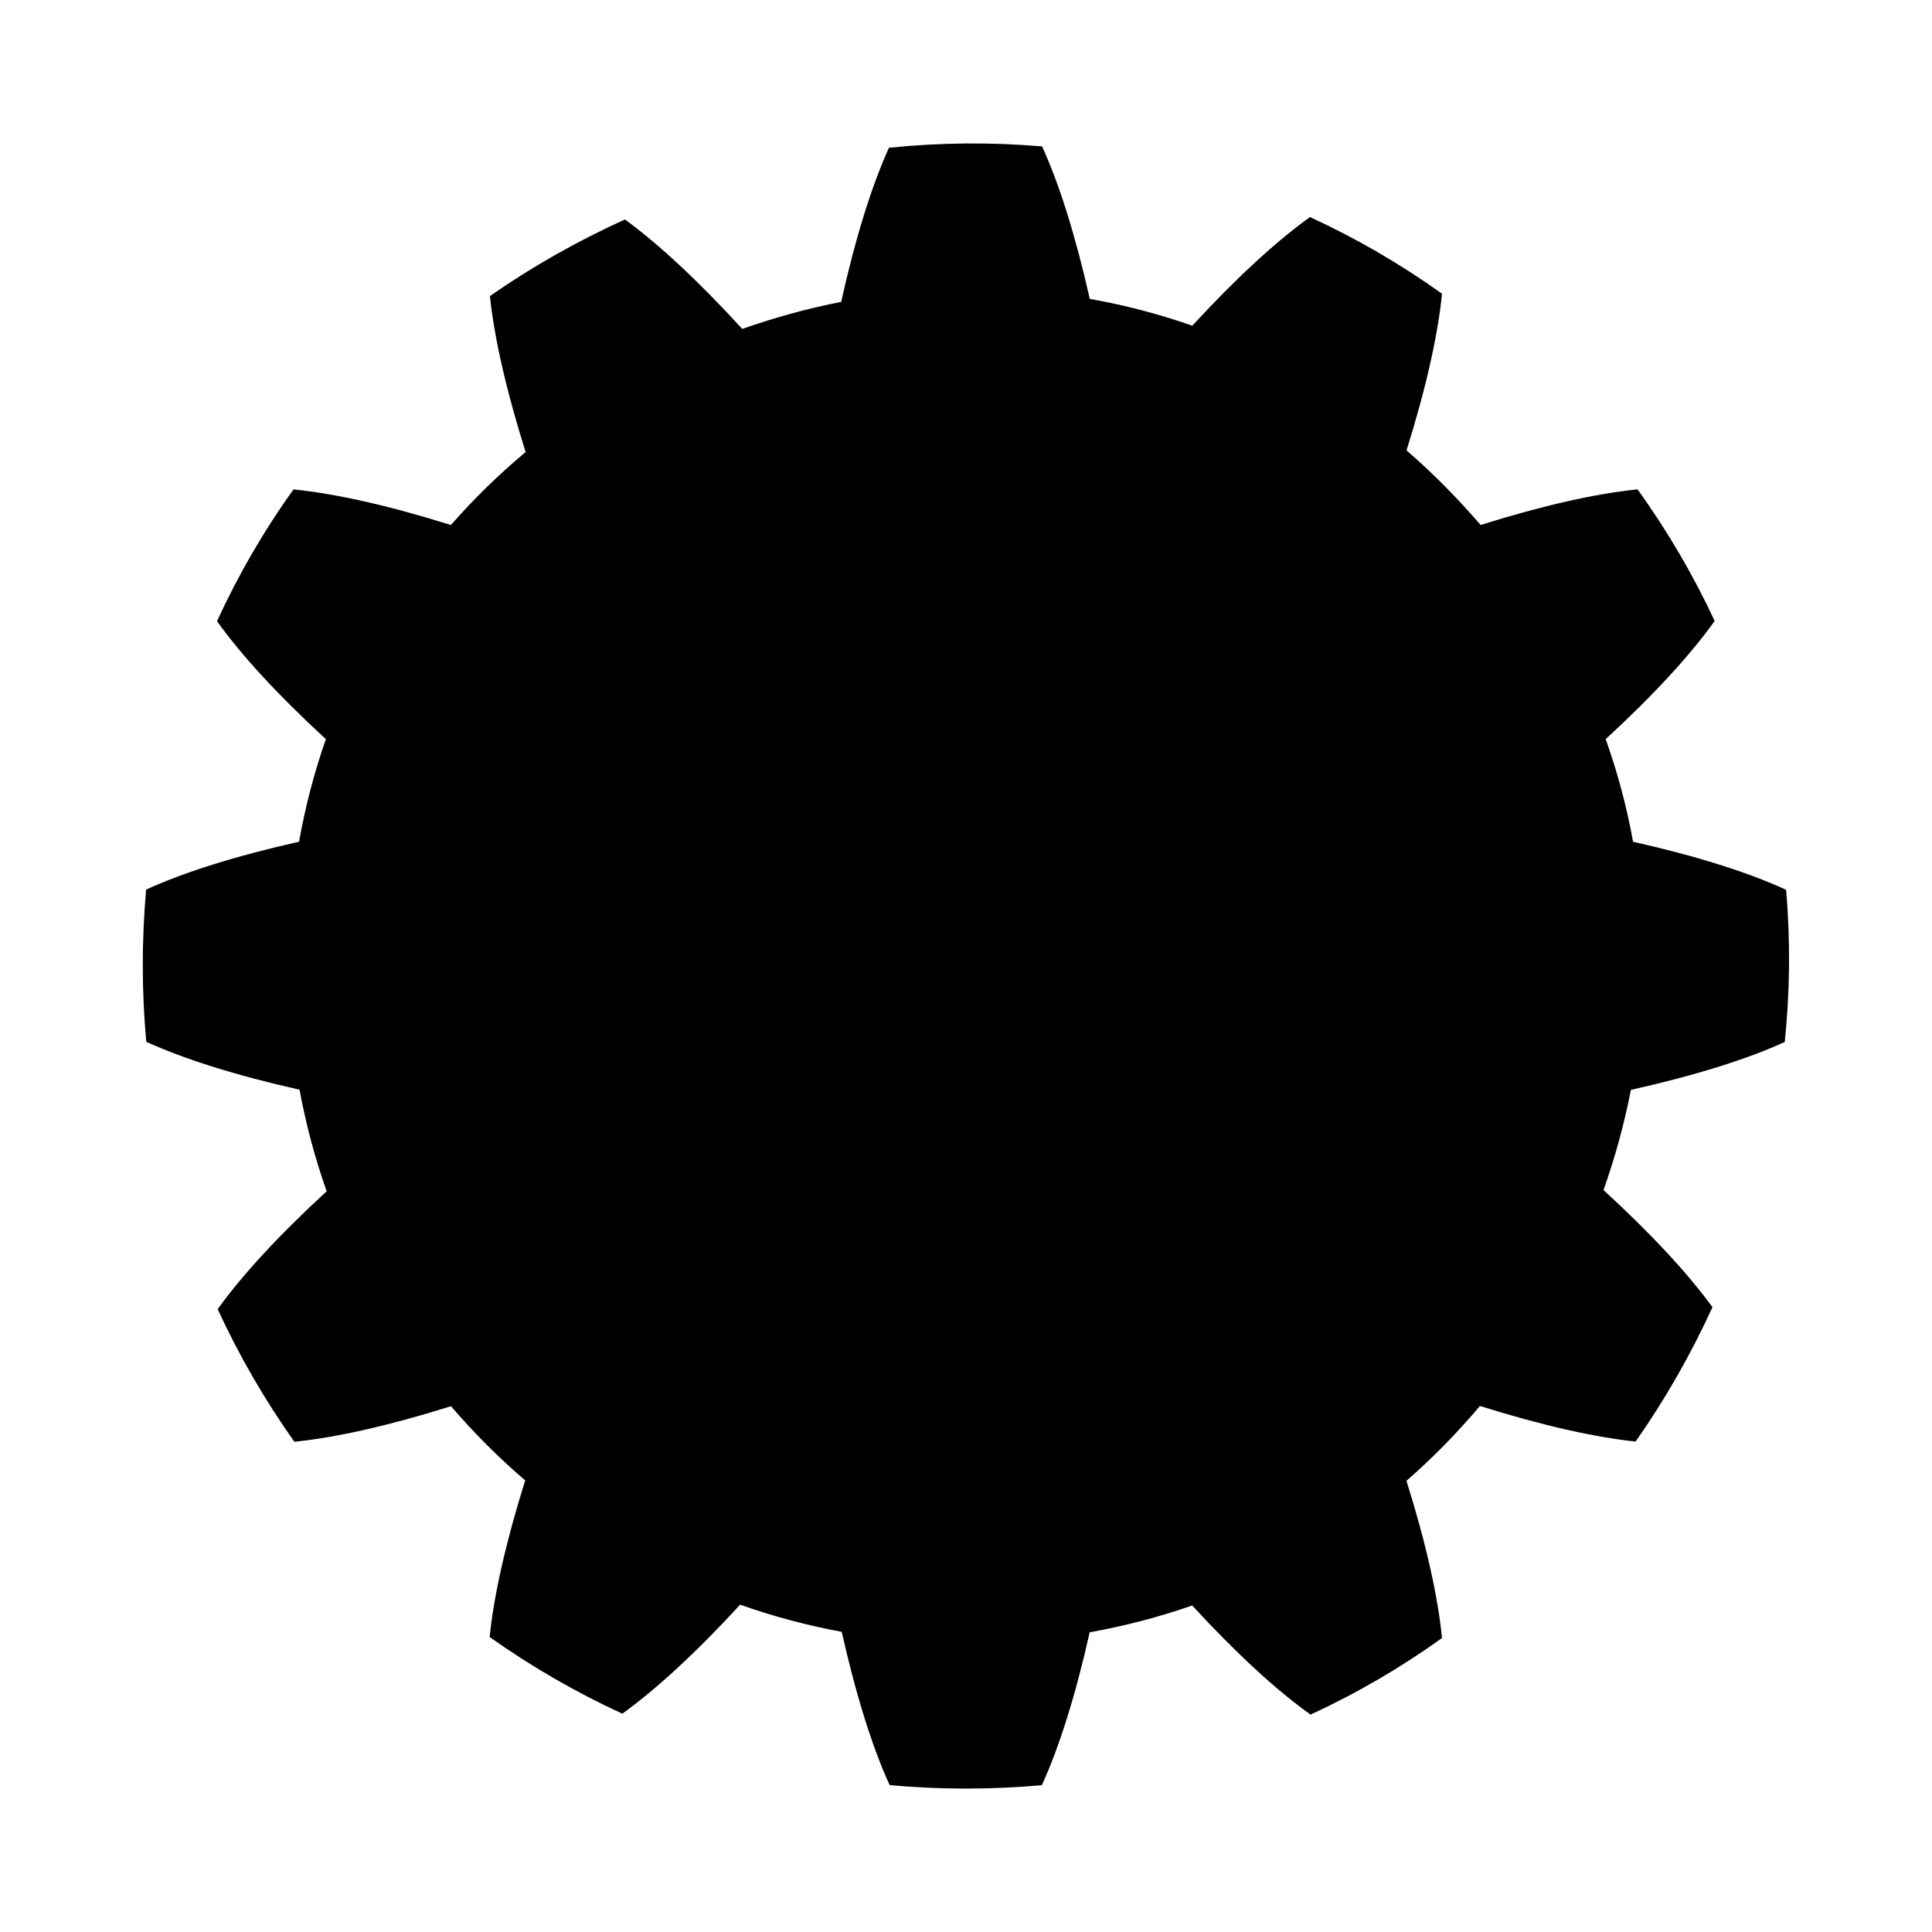 <?xml version="1.0" encoding="UTF-8"?>
<!-- Uploaded to: ICON Repo, www.iconrepo.com, Generator: ICON Repo Mixer Tools -->
<svg fill="#000000" width="800px" height="800px" version="1.1" viewBox="144 144 512 512" xmlns="http://www.w3.org/2000/svg">
 <path d="m459.98 230.3c11.836-12.832 22.277-22.383 31.18-28.777 12.168 5.594 23.879 12.379 34.988 20.312-1.09 10.941-4.172 24.805-9.402 41.52 7.09 6.137 13.512 12.68 19.633 19.77 16.746-5.246 30.637-8.344 41.594-9.43 8.086 11.246 14.871 22.93 20.434 34.867-6.379 8.934-15.977 19.422-28.883 31.316 3.188 8.961 5.609 18.047 7.254 27.191 17.094 3.856 30.621 8.16 40.566 12.742 1.148 13.496 1.012 26.996-0.363 40.324-10.02 4.566-23.625 8.855-40.777 12.695-1.754 9.023-4.188 17.895-7.254 26.539 12.801 11.758 22.383 22.145 28.867 31.047-5.684 12.453-12.5 24.379-20.359 35.609-10.914-1.148-24.695-4.231-41.262-9.43-5.957 7.074-12.453 13.707-19.469 19.832 5.262 16.793 8.344 30.711 9.418 41.672-10.82 7.769-22.461 14.586-34.84 20.285-8.949-6.379-19.453-15.992-31.363-28.914-8.676 3.039-17.746 5.41-27.16 7.106-3.84 17.062-8.133 30.562-12.68 40.523-13.512 1.18-26.844 1.211-40.34-0.031-4.551-9.977-8.844-23.52-12.695-40.613-9.234-1.707-18.242-4.125-26.918-7.195-11.836 12.863-22.309 22.461-31.227 28.883-12.379-5.699-24.152-12.516-35.156-20.312 1.102-10.941 4.188-24.805 9.418-41.504-7.059-6.047-13.617-12.621-19.664-19.664-16.703 5.231-30.562 8.312-41.504 9.418-7.812-11.004-14.629-22.762-20.328-35.141 6.41-8.918 16.008-19.391 28.883-31.242-3.066-8.676-5.488-17.684-7.195-26.918-17.094-3.84-30.637-8.148-40.613-12.695-1.223-13.48-1.223-26.859-0.031-40.34 9.961-4.551 23.473-8.844 40.523-12.68 1.676-9.43 4.066-18.5 7.106-27.176-12.879-11.863-22.461-22.34-28.852-31.273 5.652-12.289 12.426-23.988 20.27-34.914 10.973 1.09 24.91 4.172 41.715 9.43 6.106-6.969 12.742-13.438 19.801-19.332-5.215-16.594-8.312-30.41-9.461-41.34 11.109-7.738 23.066-14.539 35.789-20.297 8.918 6.516 19.332 16.156 31.09 29.004 8.539-3.008 17.305-5.426 26.207-7.164 3.824-17.156 8.102-30.758 12.652-40.84 13.602-1.406 27.176-1.512 40.598-0.363 4.535 9.945 8.797 23.426 12.637 40.414 9.16 1.602 18.227 3.977 27.16 7.09z" fill-rule="evenodd"/>
</svg>